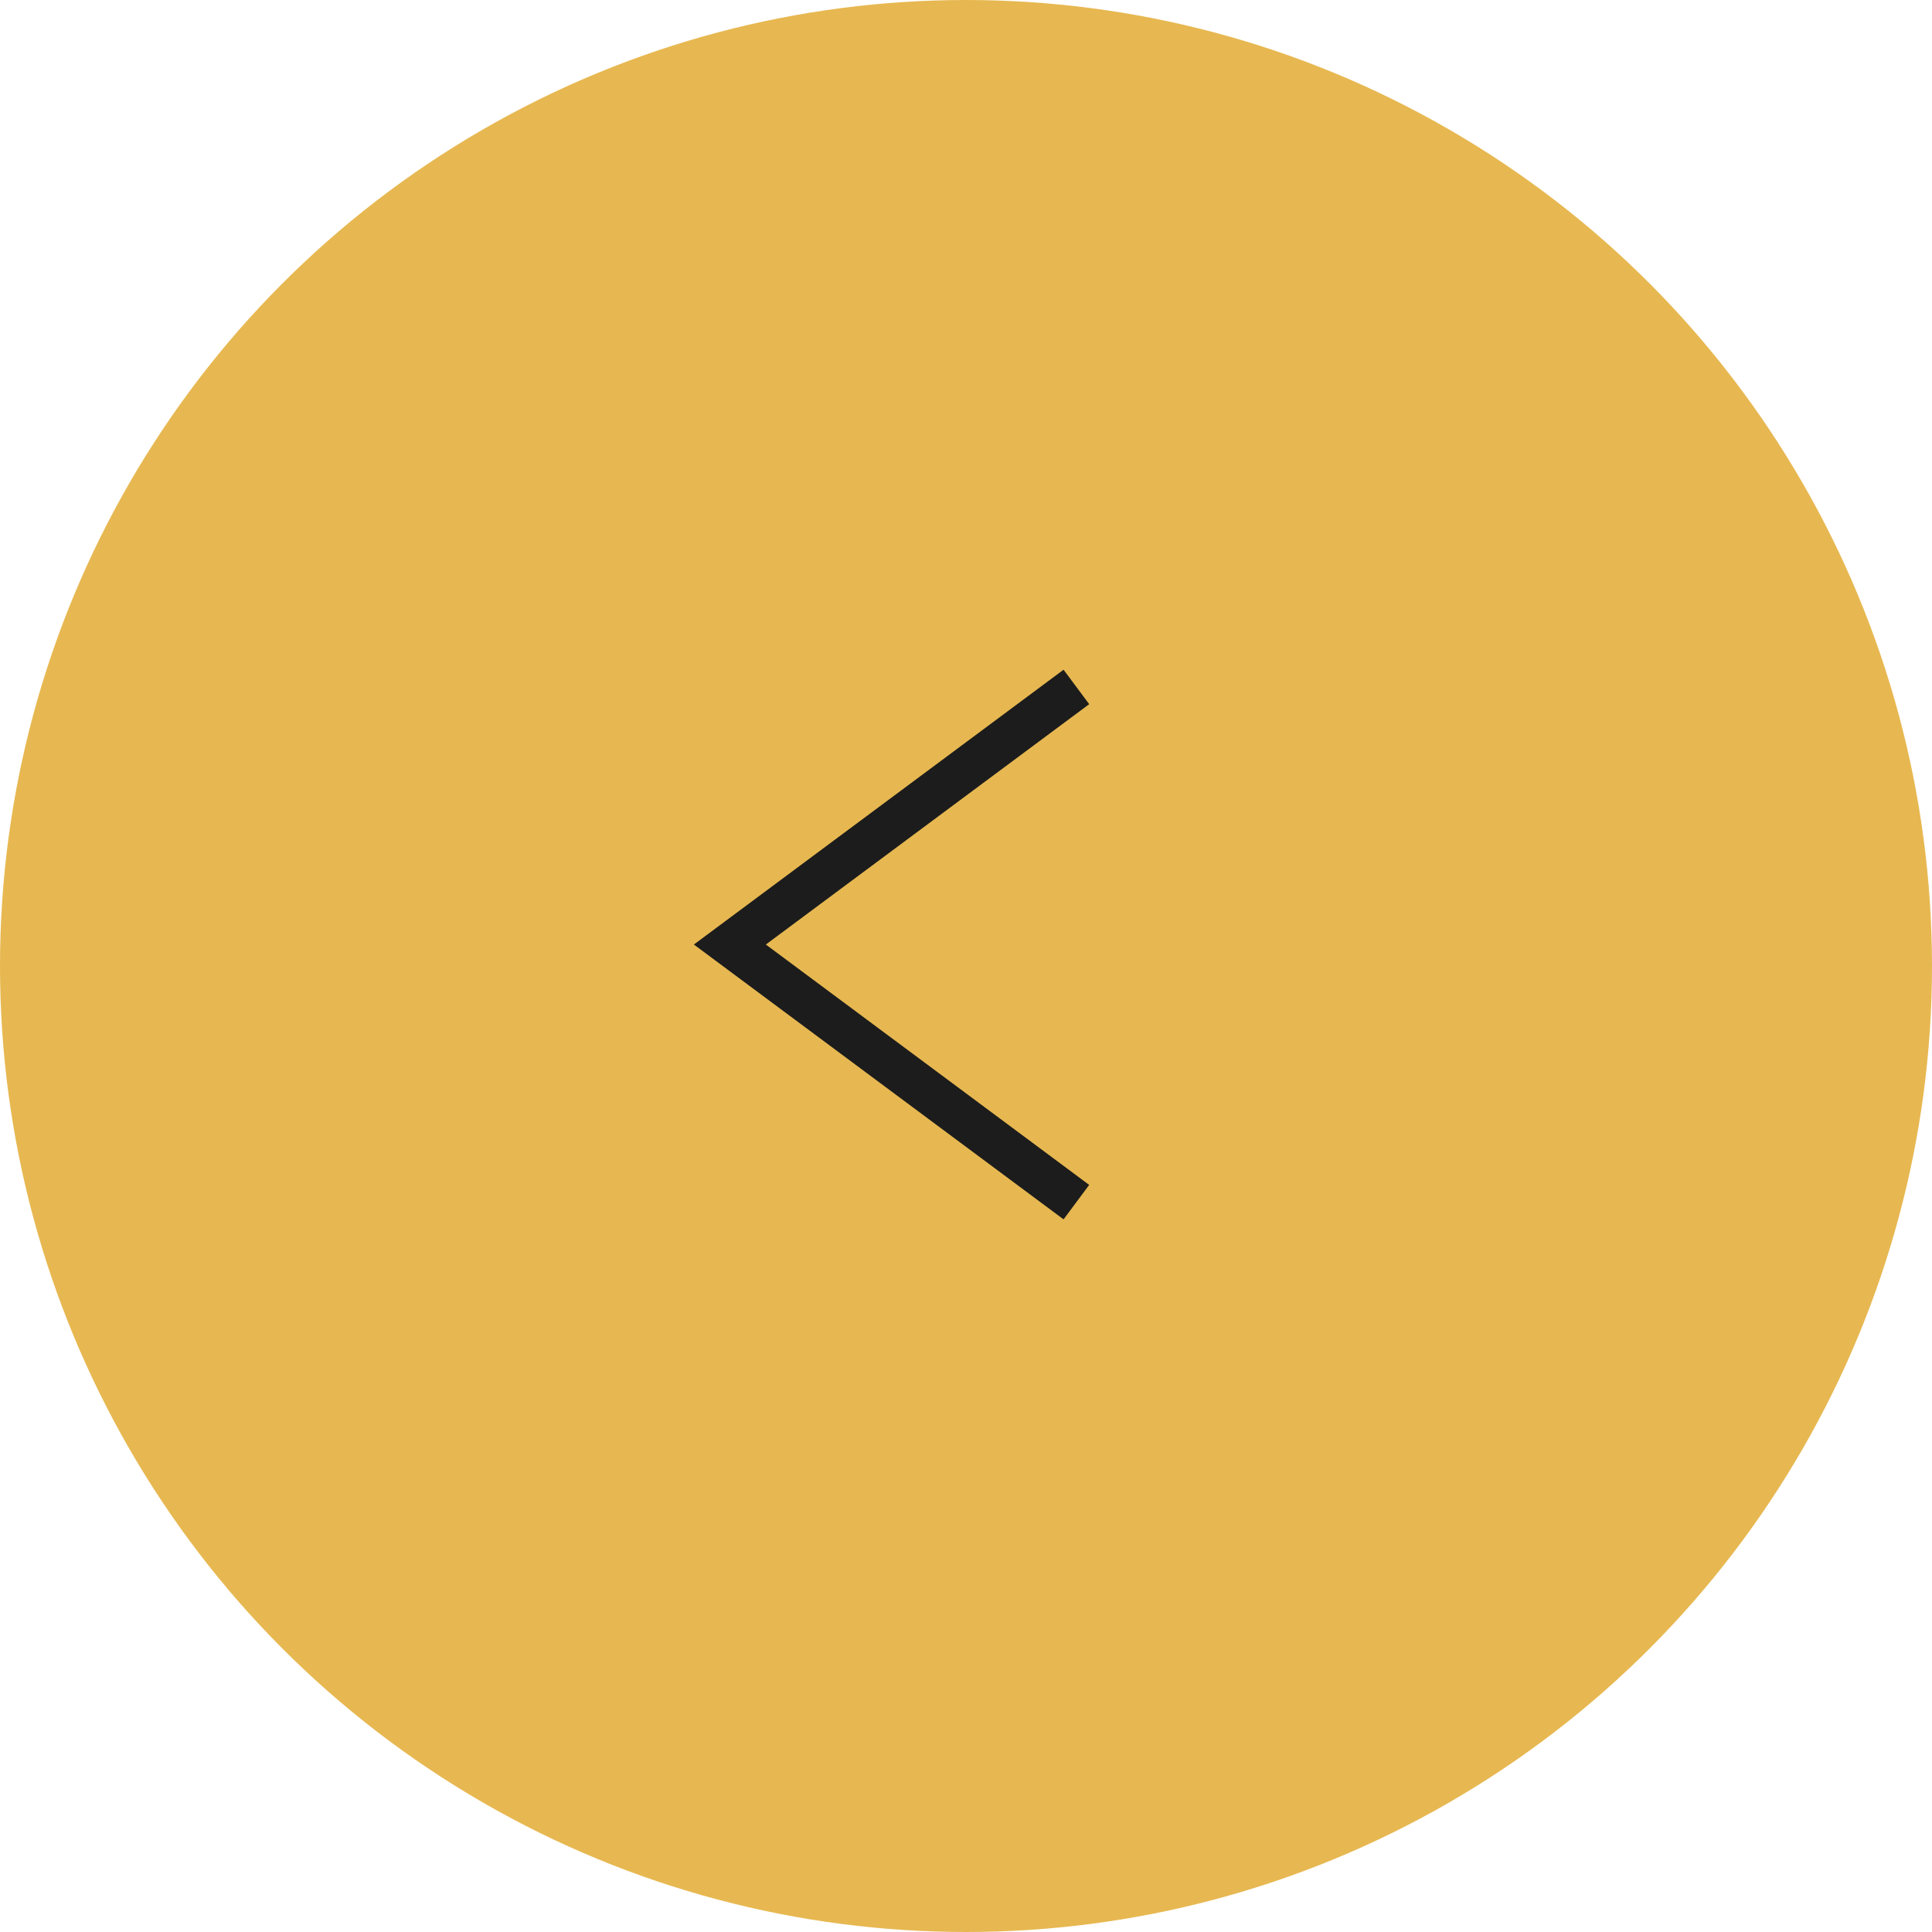 <?xml version="1.0" encoding="UTF-8"?> <svg xmlns="http://www.w3.org/2000/svg" width="45" height="45" viewBox="0 0 45 45" fill="none"> <circle cx="22.5" cy="22.5" r="22.5" fill="#E7B851"></circle> <path d="M25.071 16L17 22L25.071 28" stroke="#1C1C1C"></path> </svg> 
